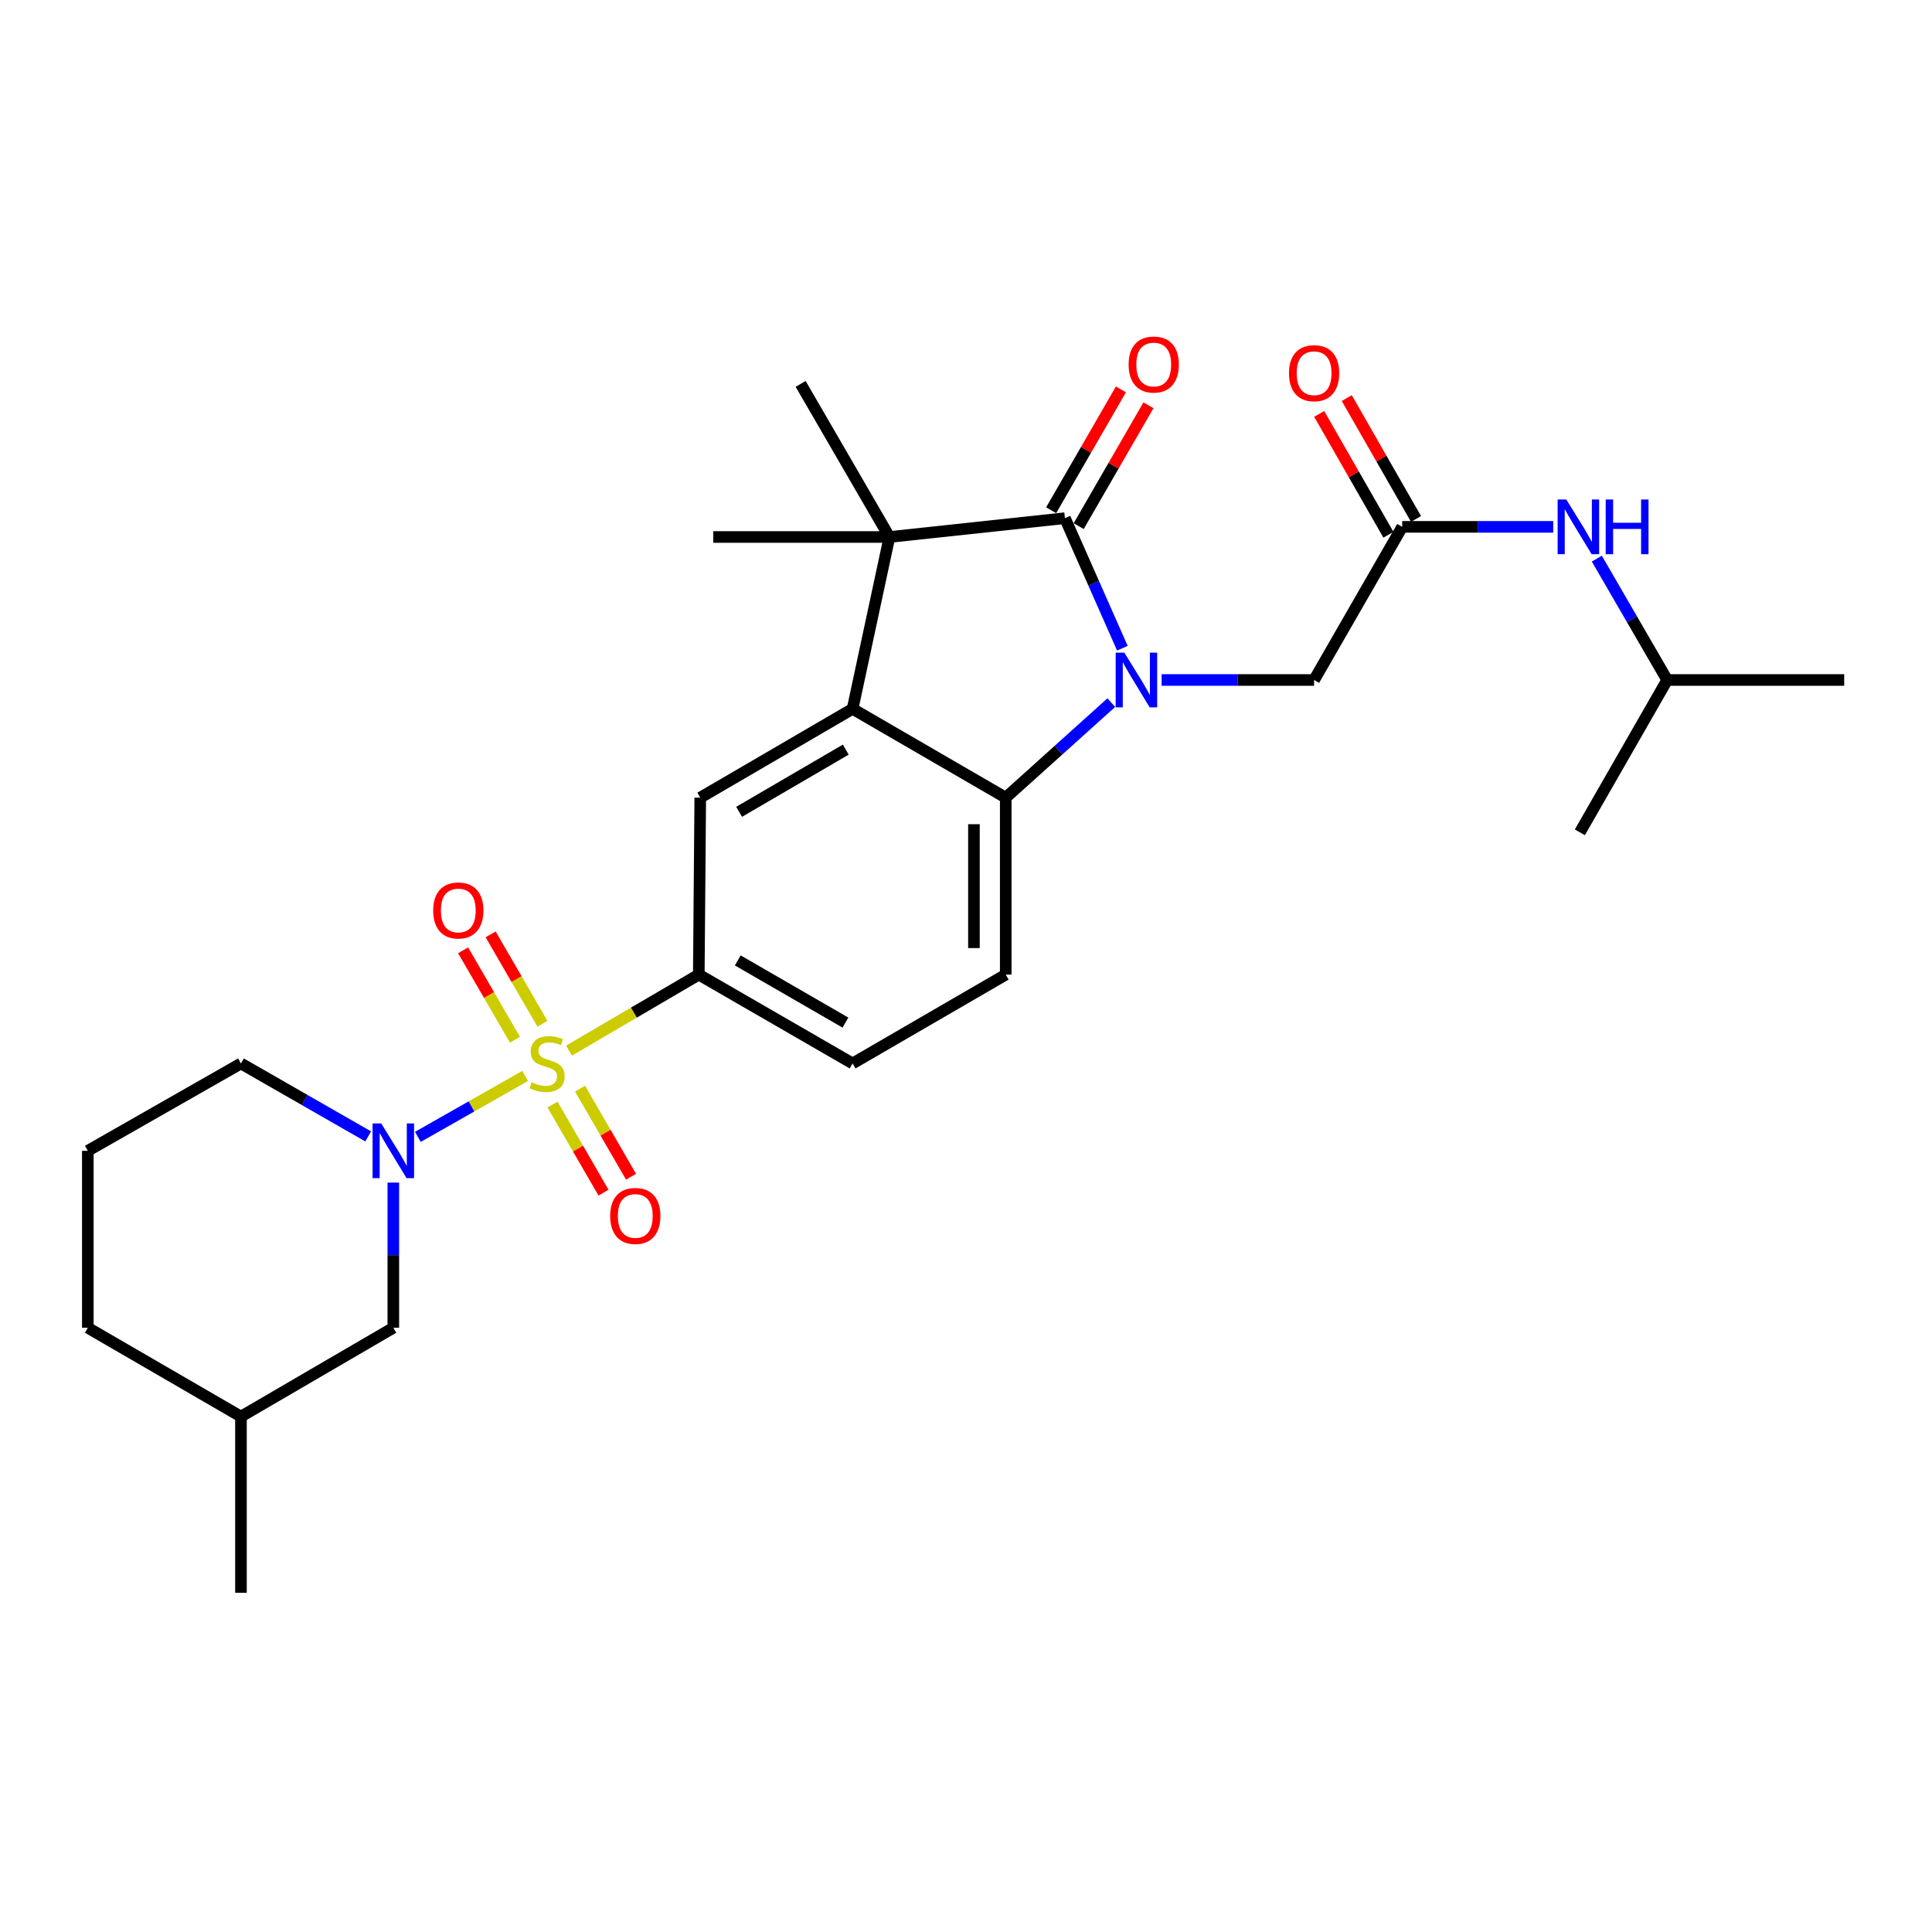<?xml version='1.0' encoding='iso-8859-1'?>
<svg version='1.1' baseProfile='full'
              xmlns='http://www.w3.org/2000/svg'
                      xmlns:rdkit='http://www.rdkit.org/xml'
                      xmlns:xlink='http://www.w3.org/1999/xlink'
                  xml:space='preserve'
width='1000px' height='1000px' viewBox='0 0 1000 1000'>
<!-- END OF HEADER -->
<rect style='opacity:1.0;fill:#FFFFFF;stroke:none' width='1000' height='1000' x='0' y='0'> </rect>
<path class='bond-5' d='M 271.81,556.902 L 244.048,572.673' style='fill:none;fill-rule:evenodd;stroke:#CCCC00;stroke-width:6px;stroke-linecap:butt;stroke-linejoin:miter;stroke-opacity:1' />
<path class='bond-5' d='M 244.048,572.673 L 216.285,588.444' style='fill:none;fill-rule:evenodd;stroke:#0000FF;stroke-width:6px;stroke-linecap:butt;stroke-linejoin:miter;stroke-opacity:1' />
<path class='bond-6' d='M 294.533,543.794 L 328.114,524.127' style='fill:none;fill-rule:evenodd;stroke:#CCCC00;stroke-width:6px;stroke-linecap:butt;stroke-linejoin:miter;stroke-opacity:1' />
<path class='bond-6' d='M 328.114,524.127 L 361.694,504.461' style='fill:none;fill-rule:evenodd;stroke:#000000;stroke-width:6px;stroke-linecap:butt;stroke-linejoin:miter;stroke-opacity:1' />
<path class='bond-11' d='M 285.989,571.725 L 299.184,594.517' style='fill:none;fill-rule:evenodd;stroke:#CCCC00;stroke-width:6px;stroke-linecap:butt;stroke-linejoin:miter;stroke-opacity:1' />
<path class='bond-11' d='M 299.184,594.517 L 312.38,617.31' style='fill:none;fill-rule:evenodd;stroke:#FF0000;stroke-width:6px;stroke-linecap:butt;stroke-linejoin:miter;stroke-opacity:1' />
<path class='bond-11' d='M 300.233,563.479 L 313.428,586.271' style='fill:none;fill-rule:evenodd;stroke:#CCCC00;stroke-width:6px;stroke-linecap:butt;stroke-linejoin:miter;stroke-opacity:1' />
<path class='bond-11' d='M 313.428,586.271 L 326.623,609.064' style='fill:none;fill-rule:evenodd;stroke:#FF0000;stroke-width:6px;stroke-linecap:butt;stroke-linejoin:miter;stroke-opacity:1' />
<path class='bond-12' d='M 280.781,529.905 L 267.363,506.766' style='fill:none;fill-rule:evenodd;stroke:#CCCC00;stroke-width:6px;stroke-linecap:butt;stroke-linejoin:miter;stroke-opacity:1' />
<path class='bond-12' d='M 267.363,506.766 L 253.945,483.627' style='fill:none;fill-rule:evenodd;stroke:#FF0000;stroke-width:6px;stroke-linecap:butt;stroke-linejoin:miter;stroke-opacity:1' />
<path class='bond-12' d='M 266.543,538.161 L 253.125,515.022' style='fill:none;fill-rule:evenodd;stroke:#CCCC00;stroke-width:6px;stroke-linecap:butt;stroke-linejoin:miter;stroke-opacity:1' />
<path class='bond-12' d='M 253.125,515.022 L 239.707,491.883' style='fill:none;fill-rule:evenodd;stroke:#FF0000;stroke-width:6px;stroke-linecap:butt;stroke-linejoin:miter;stroke-opacity:1' />
<path class='bond-0' d='M 575.193,363.683 L 547.878,388.277' style='fill:none;fill-rule:evenodd;stroke:#0000FF;stroke-width:6px;stroke-linecap:butt;stroke-linejoin:miter;stroke-opacity:1' />
<path class='bond-0' d='M 547.878,388.277 L 520.564,412.87' style='fill:none;fill-rule:evenodd;stroke:#000000;stroke-width:6px;stroke-linecap:butt;stroke-linejoin:miter;stroke-opacity:1' />
<path class='bond-8' d='M 601.247,351.964 L 640.711,351.964' style='fill:none;fill-rule:evenodd;stroke:#0000FF;stroke-width:6px;stroke-linecap:butt;stroke-linejoin:miter;stroke-opacity:1' />
<path class='bond-8' d='M 640.711,351.964 L 680.174,351.964' style='fill:none;fill-rule:evenodd;stroke:#000000;stroke-width:6px;stroke-linecap:butt;stroke-linejoin:miter;stroke-opacity:1' />
<path class='bond-30' d='M 580.941,335.515 L 566.072,301.862' style='fill:none;fill-rule:evenodd;stroke:#0000FF;stroke-width:6px;stroke-linecap:butt;stroke-linejoin:miter;stroke-opacity:1' />
<path class='bond-30' d='M 566.072,301.862 L 551.204,268.209' style='fill:none;fill-rule:evenodd;stroke:#000000;stroke-width:6px;stroke-linecap:butt;stroke-linejoin:miter;stroke-opacity:1' />
<path class='bond-1' d='M 551.204,268.209 L 460.372,277.947' style='fill:none;fill-rule:evenodd;stroke:#000000;stroke-width:6px;stroke-linecap:butt;stroke-linejoin:miter;stroke-opacity:1' />
<path class='bond-13' d='M 558.331,272.324 L 576.389,241.046' style='fill:none;fill-rule:evenodd;stroke:#000000;stroke-width:6px;stroke-linecap:butt;stroke-linejoin:miter;stroke-opacity:1' />
<path class='bond-13' d='M 576.389,241.046 L 594.447,209.769' style='fill:none;fill-rule:evenodd;stroke:#FF0000;stroke-width:6px;stroke-linecap:butt;stroke-linejoin:miter;stroke-opacity:1' />
<path class='bond-13' d='M 544.077,264.095 L 562.135,232.817' style='fill:none;fill-rule:evenodd;stroke:#000000;stroke-width:6px;stroke-linecap:butt;stroke-linejoin:miter;stroke-opacity:1' />
<path class='bond-13' d='M 562.135,232.817 L 580.193,201.54' style='fill:none;fill-rule:evenodd;stroke:#FF0000;stroke-width:6px;stroke-linecap:butt;stroke-linejoin:miter;stroke-opacity:1' />
<path class='bond-2' d='M 441.307,366.896 L 362.453,412.87' style='fill:none;fill-rule:evenodd;stroke:#000000;stroke-width:6px;stroke-linecap:butt;stroke-linejoin:miter;stroke-opacity:1' />
<path class='bond-2' d='M 437.769,388.01 L 382.571,420.192' style='fill:none;fill-rule:evenodd;stroke:#000000;stroke-width:6px;stroke-linecap:butt;stroke-linejoin:miter;stroke-opacity:1' />
<path class='bond-3' d='M 441.307,366.896 L 460.372,277.947' style='fill:none;fill-rule:evenodd;stroke:#000000;stroke-width:6px;stroke-linecap:butt;stroke-linejoin:miter;stroke-opacity:1' />
<path class='bond-28' d='M 441.307,366.896 L 520.564,412.87' style='fill:none;fill-rule:evenodd;stroke:#000000;stroke-width:6px;stroke-linecap:butt;stroke-linejoin:miter;stroke-opacity:1' />
<path class='bond-19' d='M 460.372,277.947 L 414.407,198.7' style='fill:none;fill-rule:evenodd;stroke:#000000;stroke-width:6px;stroke-linecap:butt;stroke-linejoin:miter;stroke-opacity:1' />
<path class='bond-20' d='M 460.372,277.947 L 369.174,277.947' style='fill:none;fill-rule:evenodd;stroke:#000000;stroke-width:6px;stroke-linecap:butt;stroke-linejoin:miter;stroke-opacity:1' />
<path class='bond-4' d='M 520.564,412.87 L 520.564,504.461' style='fill:none;fill-rule:evenodd;stroke:#000000;stroke-width:6px;stroke-linecap:butt;stroke-linejoin:miter;stroke-opacity:1' />
<path class='bond-4' d='M 504.105,426.608 L 504.105,490.722' style='fill:none;fill-rule:evenodd;stroke:#000000;stroke-width:6px;stroke-linecap:butt;stroke-linejoin:miter;stroke-opacity:1' />
<path class='bond-14' d='M 203.584,612.109 L 203.584,649.679' style='fill:none;fill-rule:evenodd;stroke:#0000FF;stroke-width:6px;stroke-linecap:butt;stroke-linejoin:miter;stroke-opacity:1' />
<path class='bond-14' d='M 203.584,649.679 L 203.584,687.25' style='fill:none;fill-rule:evenodd;stroke:#000000;stroke-width:6px;stroke-linecap:butt;stroke-linejoin:miter;stroke-opacity:1' />
<path class='bond-18' d='M 190.571,588.198 L 157.646,569.321' style='fill:none;fill-rule:evenodd;stroke:#0000FF;stroke-width:6px;stroke-linecap:butt;stroke-linejoin:miter;stroke-opacity:1' />
<path class='bond-18' d='M 157.646,569.321 L 124.72,550.444' style='fill:none;fill-rule:evenodd;stroke:#000000;stroke-width:6px;stroke-linecap:butt;stroke-linejoin:miter;stroke-opacity:1' />
<path class='bond-7' d='M 361.694,504.461 L 362.453,412.87' style='fill:none;fill-rule:evenodd;stroke:#000000;stroke-width:6px;stroke-linecap:butt;stroke-linejoin:miter;stroke-opacity:1' />
<path class='bond-16' d='M 361.694,504.461 L 441.307,550.444' style='fill:none;fill-rule:evenodd;stroke:#000000;stroke-width:6px;stroke-linecap:butt;stroke-linejoin:miter;stroke-opacity:1' />
<path class='bond-16' d='M 381.868,497.106 L 437.597,529.295' style='fill:none;fill-rule:evenodd;stroke:#000000;stroke-width:6px;stroke-linecap:butt;stroke-linejoin:miter;stroke-opacity:1' />
<path class='bond-9' d='M 680.174,351.964 L 725.782,272.699' style='fill:none;fill-rule:evenodd;stroke:#000000;stroke-width:6px;stroke-linecap:butt;stroke-linejoin:miter;stroke-opacity:1' />
<path class='bond-15' d='M 725.782,272.699 L 764.867,272.699' style='fill:none;fill-rule:evenodd;stroke:#000000;stroke-width:6px;stroke-linecap:butt;stroke-linejoin:miter;stroke-opacity:1' />
<path class='bond-15' d='M 764.867,272.699 L 803.951,272.699' style='fill:none;fill-rule:evenodd;stroke:#0000FF;stroke-width:6px;stroke-linecap:butt;stroke-linejoin:miter;stroke-opacity:1' />
<path class='bond-17' d='M 732.923,268.608 L 715.004,237.328' style='fill:none;fill-rule:evenodd;stroke:#000000;stroke-width:6px;stroke-linecap:butt;stroke-linejoin:miter;stroke-opacity:1' />
<path class='bond-17' d='M 715.004,237.328 L 697.084,206.049' style='fill:none;fill-rule:evenodd;stroke:#FF0000;stroke-width:6px;stroke-linecap:butt;stroke-linejoin:miter;stroke-opacity:1' />
<path class='bond-17' d='M 718.642,276.789 L 700.723,245.51' style='fill:none;fill-rule:evenodd;stroke:#000000;stroke-width:6px;stroke-linecap:butt;stroke-linejoin:miter;stroke-opacity:1' />
<path class='bond-17' d='M 700.723,245.51 L 682.803,214.23' style='fill:none;fill-rule:evenodd;stroke:#FF0000;stroke-width:6px;stroke-linecap:butt;stroke-linejoin:miter;stroke-opacity:1' />
<path class='bond-10' d='M 520.564,504.461 L 441.307,550.444' style='fill:none;fill-rule:evenodd;stroke:#000000;stroke-width:6px;stroke-linecap:butt;stroke-linejoin:miter;stroke-opacity:1' />
<path class='bond-21' d='M 203.584,687.25 L 124.72,733.224' style='fill:none;fill-rule:evenodd;stroke:#000000;stroke-width:6px;stroke-linecap:butt;stroke-linejoin:miter;stroke-opacity:1' />
<path class='bond-22' d='M 826.511,289.149 L 844.723,320.557' style='fill:none;fill-rule:evenodd;stroke:#0000FF;stroke-width:6px;stroke-linecap:butt;stroke-linejoin:miter;stroke-opacity:1' />
<path class='bond-22' d='M 844.723,320.557 L 862.936,351.964' style='fill:none;fill-rule:evenodd;stroke:#000000;stroke-width:6px;stroke-linecap:butt;stroke-linejoin:miter;stroke-opacity:1' />
<path class='bond-23' d='M 124.72,550.444 L 45.455,595.659' style='fill:none;fill-rule:evenodd;stroke:#000000;stroke-width:6px;stroke-linecap:butt;stroke-linejoin:miter;stroke-opacity:1' />
<path class='bond-25' d='M 124.72,733.224 L 124.72,824.422' style='fill:none;fill-rule:evenodd;stroke:#000000;stroke-width:6px;stroke-linecap:butt;stroke-linejoin:miter;stroke-opacity:1' />
<path class='bond-29' d='M 124.72,733.224 L 45.455,687.25' style='fill:none;fill-rule:evenodd;stroke:#000000;stroke-width:6px;stroke-linecap:butt;stroke-linejoin:miter;stroke-opacity:1' />
<path class='bond-26' d='M 862.936,351.964 L 954.545,351.964' style='fill:none;fill-rule:evenodd;stroke:#000000;stroke-width:6px;stroke-linecap:butt;stroke-linejoin:miter;stroke-opacity:1' />
<path class='bond-27' d='M 862.936,351.964 L 817.73,430.809' style='fill:none;fill-rule:evenodd;stroke:#000000;stroke-width:6px;stroke-linecap:butt;stroke-linejoin:miter;stroke-opacity:1' />
<path class='bond-24' d='M 45.455,595.659 L 45.455,687.25' style='fill:none;fill-rule:evenodd;stroke:#000000;stroke-width:6px;stroke-linecap:butt;stroke-linejoin:miter;stroke-opacity:1' />
<path  class='atom-0' d='M 275.178 560.164
Q 275.498 560.284, 276.818 560.844
Q 278.138 561.404, 279.578 561.764
Q 281.058 562.084, 282.498 562.084
Q 285.178 562.084, 286.738 560.804
Q 288.298 559.484, 288.298 557.204
Q 288.298 555.644, 287.498 554.684
Q 286.738 553.724, 285.538 553.204
Q 284.338 552.684, 282.338 552.084
Q 279.818 551.324, 278.298 550.604
Q 276.818 549.884, 275.738 548.364
Q 274.698 546.844, 274.698 544.284
Q 274.698 540.724, 277.098 538.524
Q 279.538 536.324, 284.338 536.324
Q 287.618 536.324, 291.338 537.884
L 290.418 540.964
Q 287.018 539.564, 284.458 539.564
Q 281.698 539.564, 280.178 540.724
Q 278.658 541.844, 278.698 543.804
Q 278.698 545.324, 279.458 546.244
Q 280.258 547.164, 281.378 547.684
Q 282.538 548.204, 284.458 548.804
Q 287.018 549.604, 288.538 550.404
Q 290.058 551.204, 291.138 552.844
Q 292.258 554.444, 292.258 557.204
Q 292.258 561.124, 289.618 563.244
Q 287.018 565.324, 282.658 565.324
Q 280.138 565.324, 278.218 564.764
Q 276.338 564.244, 274.098 563.324
L 275.178 560.164
' fill='#CCCC00'/>
<path  class='atom-1' d='M 581.948 337.804
L 591.228 352.804
Q 592.148 354.284, 593.628 356.964
Q 595.108 359.644, 595.188 359.804
L 595.188 337.804
L 598.948 337.804
L 598.948 366.124
L 595.068 366.124
L 585.108 349.724
Q 583.948 347.804, 582.708 345.604
Q 581.508 343.404, 581.148 342.724
L 581.148 366.124
L 577.468 366.124
L 577.468 337.804
L 581.948 337.804
' fill='#0000FF'/>
<path  class='atom-6' d='M 197.324 581.499
L 206.604 596.499
Q 207.524 597.979, 209.004 600.659
Q 210.484 603.339, 210.564 603.499
L 210.564 581.499
L 214.324 581.499
L 214.324 609.819
L 210.444 609.819
L 200.484 593.419
Q 199.324 591.499, 198.084 589.299
Q 196.884 587.099, 196.524 586.419
L 196.524 609.819
L 192.844 609.819
L 192.844 581.499
L 197.324 581.499
' fill='#0000FF'/>
<path  class='atom-12' d='M 315.823 629.369
Q 315.823 622.569, 319.183 618.769
Q 322.543 614.969, 328.823 614.969
Q 335.103 614.969, 338.463 618.769
Q 341.823 622.569, 341.823 629.369
Q 341.823 636.249, 338.423 640.169
Q 335.023 644.049, 328.823 644.049
Q 322.583 644.049, 319.183 640.169
Q 315.823 636.289, 315.823 629.369
M 328.823 640.849
Q 333.143 640.849, 335.463 637.969
Q 337.823 635.049, 337.823 629.369
Q 337.823 623.809, 335.463 621.009
Q 333.143 618.169, 328.823 618.169
Q 324.503 618.169, 322.143 620.969
Q 319.823 623.769, 319.823 629.369
Q 319.823 635.089, 322.143 637.969
Q 324.503 640.849, 328.823 640.849
' fill='#FF0000'/>
<path  class='atom-13' d='M 224.214 471.258
Q 224.214 464.458, 227.574 460.658
Q 230.934 456.858, 237.214 456.858
Q 243.494 456.858, 246.854 460.658
Q 250.214 464.458, 250.214 471.258
Q 250.214 478.138, 246.814 482.058
Q 243.414 485.938, 237.214 485.938
Q 230.974 485.938, 227.574 482.058
Q 224.214 478.178, 224.214 471.258
M 237.214 482.738
Q 241.534 482.738, 243.854 479.858
Q 246.214 476.938, 246.214 471.258
Q 246.214 465.698, 243.854 462.898
Q 241.534 460.058, 237.214 460.058
Q 232.894 460.058, 230.534 462.858
Q 228.214 465.658, 228.214 471.258
Q 228.214 476.978, 230.534 479.858
Q 232.894 482.738, 237.214 482.738
' fill='#FF0000'/>
<path  class='atom-14' d='M 584.169 188.676
Q 584.169 181.876, 587.529 178.076
Q 590.889 174.276, 597.169 174.276
Q 603.449 174.276, 606.809 178.076
Q 610.169 181.876, 610.169 188.676
Q 610.169 195.556, 606.769 199.476
Q 603.369 203.356, 597.169 203.356
Q 590.929 203.356, 587.529 199.476
Q 584.169 195.596, 584.169 188.676
M 597.169 200.156
Q 601.489 200.156, 603.809 197.276
Q 606.169 194.356, 606.169 188.676
Q 606.169 183.116, 603.809 180.316
Q 601.489 177.476, 597.169 177.476
Q 592.849 177.476, 590.489 180.276
Q 588.169 183.076, 588.169 188.676
Q 588.169 194.396, 590.489 197.276
Q 592.849 200.156, 597.169 200.156
' fill='#FF0000'/>
<path  class='atom-16' d='M 810.711 258.539
L 819.991 273.539
Q 820.911 275.019, 822.391 277.699
Q 823.871 280.379, 823.951 280.539
L 823.951 258.539
L 827.711 258.539
L 827.711 286.859
L 823.831 286.859
L 813.871 270.459
Q 812.711 268.539, 811.471 266.339
Q 810.271 264.139, 809.911 263.459
L 809.911 286.859
L 806.231 286.859
L 806.231 258.539
L 810.711 258.539
' fill='#0000FF'/>
<path  class='atom-16' d='M 831.111 258.539
L 834.951 258.539
L 834.951 270.579
L 849.431 270.579
L 849.431 258.539
L 853.271 258.539
L 853.271 286.859
L 849.431 286.859
L 849.431 273.779
L 834.951 273.779
L 834.951 286.859
L 831.111 286.859
L 831.111 258.539
' fill='#0000FF'/>
<path  class='atom-18' d='M 667.174 193.166
Q 667.174 186.366, 670.534 182.566
Q 673.894 178.766, 680.174 178.766
Q 686.454 178.766, 689.814 182.566
Q 693.174 186.366, 693.174 193.166
Q 693.174 200.046, 689.774 203.966
Q 686.374 207.846, 680.174 207.846
Q 673.934 207.846, 670.534 203.966
Q 667.174 200.086, 667.174 193.166
M 680.174 204.646
Q 684.494 204.646, 686.814 201.766
Q 689.174 198.846, 689.174 193.166
Q 689.174 187.606, 686.814 184.806
Q 684.494 181.966, 680.174 181.966
Q 675.854 181.966, 673.494 184.766
Q 671.174 187.566, 671.174 193.166
Q 671.174 198.886, 673.494 201.766
Q 675.854 204.646, 680.174 204.646
' fill='#FF0000'/>
</svg>
